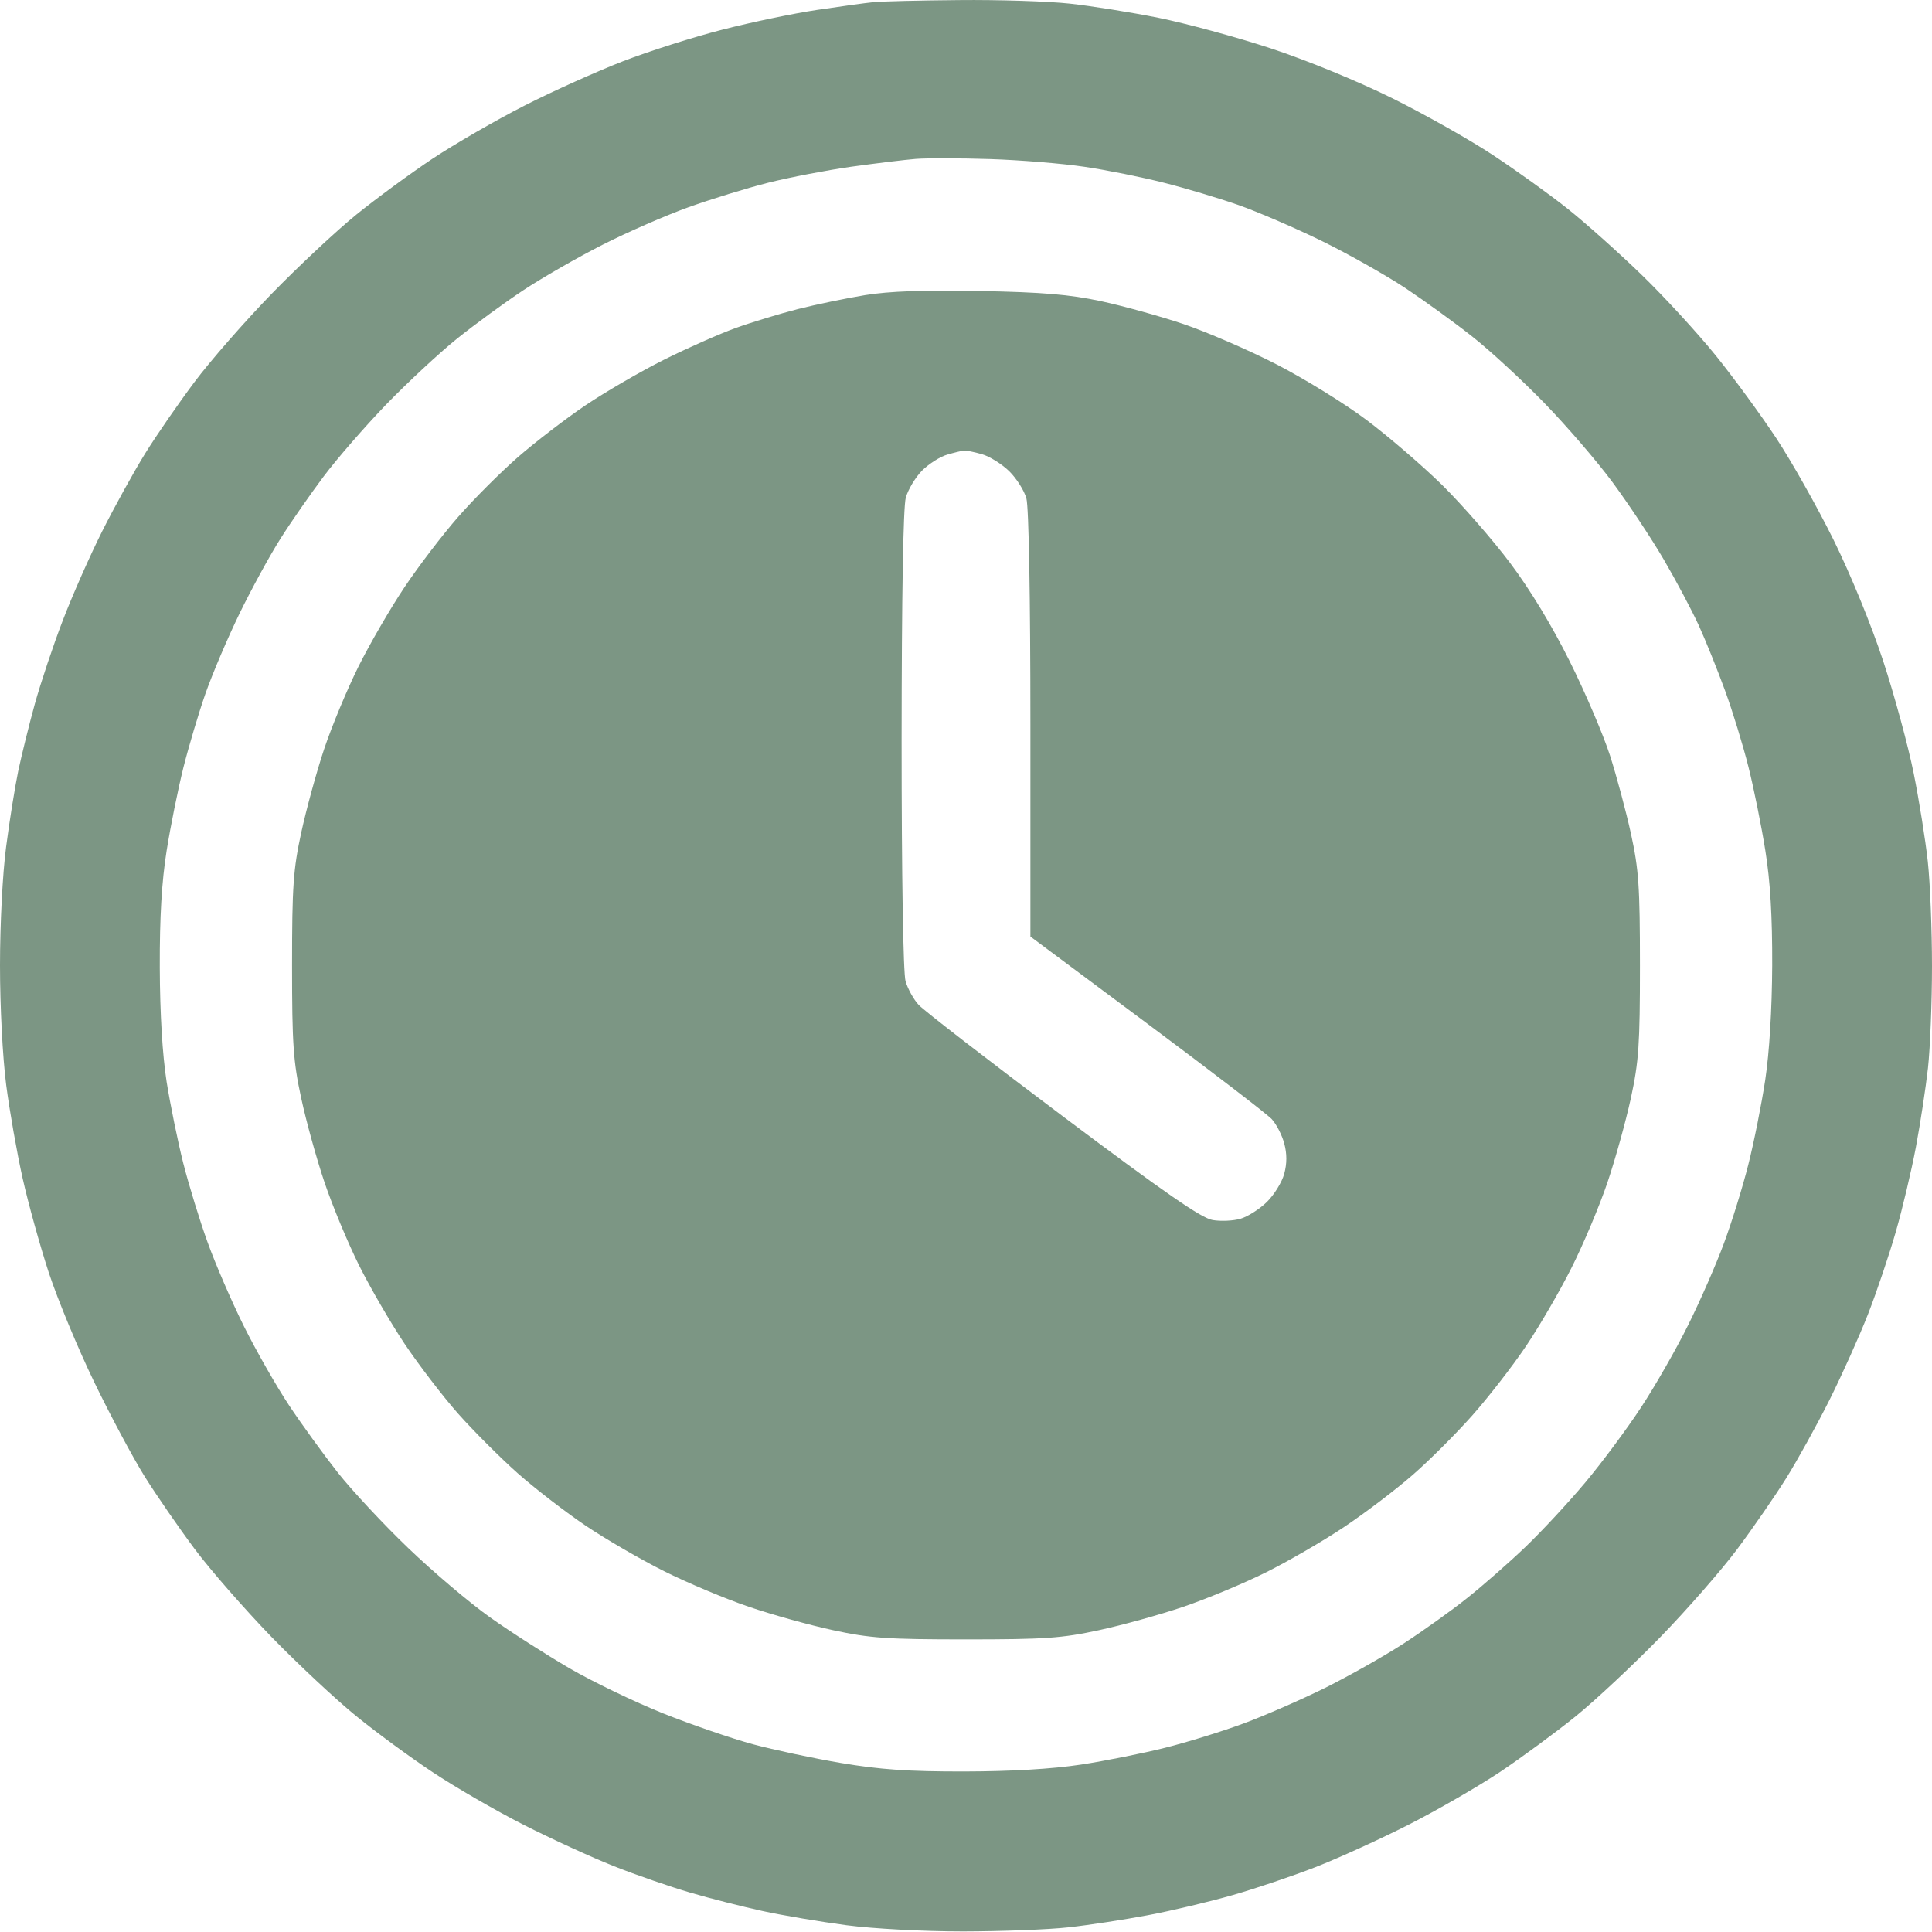 <svg width="24" height="24" viewBox="0 0 24 24" fill="none" xmlns="http://www.w3.org/2000/svg">
<path fill-rule="evenodd" clip-rule="evenodd" d="M10.85 0.027C10.754 0.036 10.439 0.08 10.15 0.123C9.861 0.166 9.333 0.276 8.975 0.368C8.618 0.459 8.061 0.636 7.738 0.761C7.416 0.886 6.864 1.134 6.513 1.313C6.162 1.492 5.65 1.788 5.375 1.97C5.1 2.153 4.672 2.467 4.424 2.668C4.176 2.869 3.703 3.312 3.373 3.651C3.044 3.99 2.612 4.483 2.415 4.747C2.217 5.011 1.941 5.411 1.801 5.637C1.661 5.863 1.422 6.296 1.269 6.6C1.117 6.903 0.896 7.403 0.779 7.71C0.661 8.017 0.506 8.481 0.433 8.743C0.361 9.004 0.268 9.381 0.226 9.58C0.185 9.779 0.117 10.202 0.076 10.52C0.032 10.851 0 11.481 0 11.993C0 12.509 0.033 13.138 0.077 13.478C0.119 13.802 0.211 14.324 0.281 14.637C0.351 14.95 0.498 15.479 0.607 15.812C0.717 16.145 0.97 16.755 1.17 17.168C1.369 17.58 1.652 18.109 1.798 18.343C1.945 18.577 2.224 18.982 2.419 19.243C2.614 19.504 3.044 19.995 3.373 20.335C3.703 20.674 4.176 21.116 4.424 21.317C4.672 21.519 5.1 21.833 5.375 22.015C5.65 22.198 6.156 22.491 6.5 22.666C6.844 22.841 7.35 23.073 7.625 23.182C7.9 23.291 8.328 23.439 8.575 23.511C8.823 23.584 9.228 23.686 9.475 23.74C9.723 23.794 10.191 23.873 10.515 23.916C10.852 23.96 11.475 23.993 11.965 23.993C12.438 23.992 13.028 23.97 13.275 23.942C13.523 23.915 13.965 23.847 14.257 23.792C14.55 23.737 15.022 23.625 15.308 23.543C15.593 23.462 16.059 23.304 16.342 23.194C16.626 23.083 17.147 22.846 17.5 22.666C17.853 22.487 18.363 22.192 18.634 22.012C18.904 21.831 19.328 21.519 19.577 21.318C19.825 21.116 20.297 20.674 20.627 20.335C20.957 19.995 21.386 19.504 21.581 19.243C21.776 18.982 22.05 18.585 22.19 18.361C22.329 18.138 22.571 17.701 22.727 17.39C22.882 17.08 23.098 16.599 23.206 16.323C23.314 16.046 23.469 15.586 23.551 15.3C23.633 15.015 23.745 14.542 23.8 14.25C23.855 13.957 23.922 13.515 23.95 13.268C23.977 13.02 24 12.451 24 12.003C24 11.555 23.977 10.97 23.948 10.703C23.919 10.436 23.84 9.941 23.772 9.603C23.704 9.265 23.534 8.639 23.394 8.212C23.244 7.757 22.988 7.133 22.775 6.702C22.575 6.298 22.255 5.731 22.065 5.443C21.874 5.154 21.537 4.693 21.315 4.418C21.093 4.143 20.679 3.691 20.394 3.415C20.109 3.139 19.695 2.769 19.475 2.594C19.255 2.419 18.839 2.12 18.55 1.929C18.262 1.738 17.695 1.418 17.291 1.218C16.86 1.005 16.236 0.749 15.781 0.599C15.354 0.459 14.728 0.289 14.39 0.221C14.052 0.153 13.557 0.074 13.29 0.045C13.023 0.016 12.404 -0.004 11.915 0.001C11.425 0.005 10.946 0.017 10.85 0.027ZM13.472 2.072C13.745 2.112 14.187 2.201 14.454 2.269C14.721 2.336 15.139 2.461 15.382 2.546C15.626 2.632 16.095 2.834 16.425 2.996C16.755 3.158 17.22 3.421 17.459 3.579C17.697 3.738 18.071 4.008 18.288 4.18C18.506 4.351 18.909 4.723 19.183 5.005C19.457 5.287 19.84 5.731 20.033 5.993C20.226 6.254 20.512 6.684 20.667 6.949C20.822 7.214 21.019 7.585 21.105 7.774C21.191 7.963 21.337 8.326 21.43 8.581C21.523 8.835 21.654 9.263 21.721 9.531C21.788 9.799 21.882 10.265 21.93 10.568C21.991 10.947 22.017 11.389 22.015 11.993C22.012 12.542 21.98 13.073 21.928 13.418C21.882 13.72 21.788 14.193 21.718 14.468C21.649 14.743 21.513 15.182 21.416 15.443C21.32 15.704 21.12 16.161 20.972 16.458C20.825 16.756 20.561 17.217 20.386 17.483C20.211 17.75 19.899 18.17 19.691 18.418C19.484 18.665 19.148 19.027 18.945 19.221C18.742 19.415 18.418 19.699 18.225 19.852C18.033 20.006 17.678 20.259 17.437 20.416C17.196 20.572 16.757 20.82 16.462 20.967C16.167 21.113 15.711 21.312 15.45 21.409C15.189 21.506 14.75 21.642 14.475 21.711C14.2 21.78 13.728 21.875 13.425 21.921C13.068 21.975 12.56 22.005 11.975 22.006C11.284 22.007 10.93 21.982 10.45 21.901C10.106 21.843 9.611 21.737 9.35 21.667C9.089 21.596 8.588 21.424 8.237 21.284C7.885 21.143 7.362 20.891 7.073 20.723C6.785 20.555 6.342 20.272 6.09 20.093C5.837 19.914 5.379 19.526 5.072 19.231C4.764 18.936 4.369 18.512 4.194 18.29C4.019 18.067 3.746 17.692 3.589 17.455C3.432 17.218 3.179 16.775 3.028 16.471C2.877 16.167 2.674 15.698 2.578 15.43C2.481 15.162 2.346 14.722 2.277 14.451C2.209 14.181 2.116 13.726 2.07 13.439C2.018 13.105 1.987 12.595 1.985 12.018C1.983 11.391 2.009 10.951 2.07 10.568C2.118 10.265 2.212 9.801 2.278 9.536C2.345 9.27 2.469 8.854 2.554 8.611C2.64 8.367 2.83 7.92 2.977 7.618C3.125 7.315 3.352 6.899 3.483 6.693C3.613 6.486 3.856 6.138 4.021 5.918C4.186 5.698 4.536 5.296 4.798 5.024C5.061 4.753 5.455 4.386 5.675 4.209C5.895 4.032 6.266 3.761 6.5 3.606C6.734 3.451 7.178 3.196 7.486 3.04C7.795 2.883 8.275 2.674 8.553 2.574C8.832 2.474 9.277 2.337 9.542 2.27C9.808 2.203 10.273 2.114 10.575 2.071C10.878 2.029 11.238 1.985 11.375 1.974C11.513 1.963 11.929 1.964 12.3 1.976C12.671 1.988 13.199 2.031 13.472 2.072ZM10.747 3.666C10.511 3.705 10.134 3.783 9.909 3.84C9.684 3.898 9.337 4.003 9.138 4.075C8.938 4.147 8.538 4.324 8.248 4.469C7.958 4.614 7.52 4.869 7.273 5.035C7.027 5.201 6.647 5.493 6.43 5.682C6.213 5.872 5.88 6.205 5.69 6.423C5.5 6.64 5.201 7.031 5.026 7.293C4.851 7.554 4.593 7.999 4.452 8.282C4.312 8.564 4.12 9.025 4.026 9.307C3.932 9.588 3.805 10.054 3.742 10.343C3.643 10.801 3.628 11.01 3.628 11.993C3.628 12.974 3.643 13.185 3.742 13.643C3.804 13.932 3.935 14.404 4.033 14.693C4.131 14.982 4.323 15.443 4.46 15.718C4.597 15.993 4.852 16.432 5.026 16.693C5.201 16.954 5.5 17.345 5.691 17.561C5.883 17.777 6.216 18.11 6.432 18.302C6.648 18.493 7.027 18.785 7.273 18.951C7.52 19.117 7.958 19.372 8.248 19.517C8.538 19.662 9.011 19.861 9.3 19.959C9.589 20.058 10.061 20.189 10.35 20.251C10.808 20.35 11.019 20.365 12 20.365C12.982 20.365 13.192 20.35 13.65 20.251C13.939 20.189 14.412 20.058 14.7 19.96C14.989 19.862 15.45 19.67 15.725 19.533C16 19.396 16.439 19.142 16.7 18.967C16.962 18.792 17.344 18.501 17.55 18.321C17.756 18.142 18.09 17.808 18.291 17.581C18.492 17.354 18.793 16.966 18.958 16.72C19.124 16.473 19.379 16.035 19.524 15.745C19.67 15.455 19.869 14.982 19.967 14.693C20.065 14.404 20.196 13.932 20.259 13.643C20.358 13.185 20.372 12.974 20.372 11.993C20.372 11.017 20.357 10.8 20.261 10.36C20.2 10.08 20.082 9.641 20 9.385C19.917 9.128 19.693 8.603 19.501 8.218C19.281 7.775 19.008 7.325 18.759 6.993C18.542 6.704 18.162 6.269 17.916 6.026C17.669 5.784 17.245 5.419 16.974 5.216C16.703 5.012 16.198 4.701 15.853 4.524C15.508 4.347 14.989 4.123 14.7 4.025C14.412 3.928 13.95 3.8 13.675 3.741C13.286 3.658 12.953 3.63 12.175 3.615C11.475 3.602 11.047 3.617 10.747 3.666ZM12.197 5.642C12.292 5.669 12.444 5.764 12.535 5.852C12.626 5.941 12.723 6.093 12.75 6.191C12.78 6.296 12.8 7.427 12.8 9.001L12.8 11.634L14.246 12.711C15.041 13.303 15.739 13.839 15.797 13.901C15.855 13.963 15.925 14.099 15.953 14.203C15.988 14.332 15.988 14.453 15.953 14.582C15.925 14.686 15.827 14.844 15.736 14.933C15.644 15.022 15.497 15.115 15.409 15.14C15.321 15.166 15.166 15.173 15.065 15.156C14.926 15.134 14.47 14.818 13.203 13.867C12.28 13.174 11.474 12.551 11.412 12.483C11.349 12.415 11.276 12.282 11.249 12.189C11.22 12.087 11.2 10.882 11.2 9.193C11.201 7.409 11.22 6.299 11.252 6.182C11.281 6.08 11.372 5.929 11.455 5.845C11.539 5.762 11.678 5.673 11.766 5.648C11.854 5.622 11.948 5.6 11.976 5.597C12.003 5.595 12.103 5.615 12.197 5.642Z" fill="#7C9684"/>
</svg>

